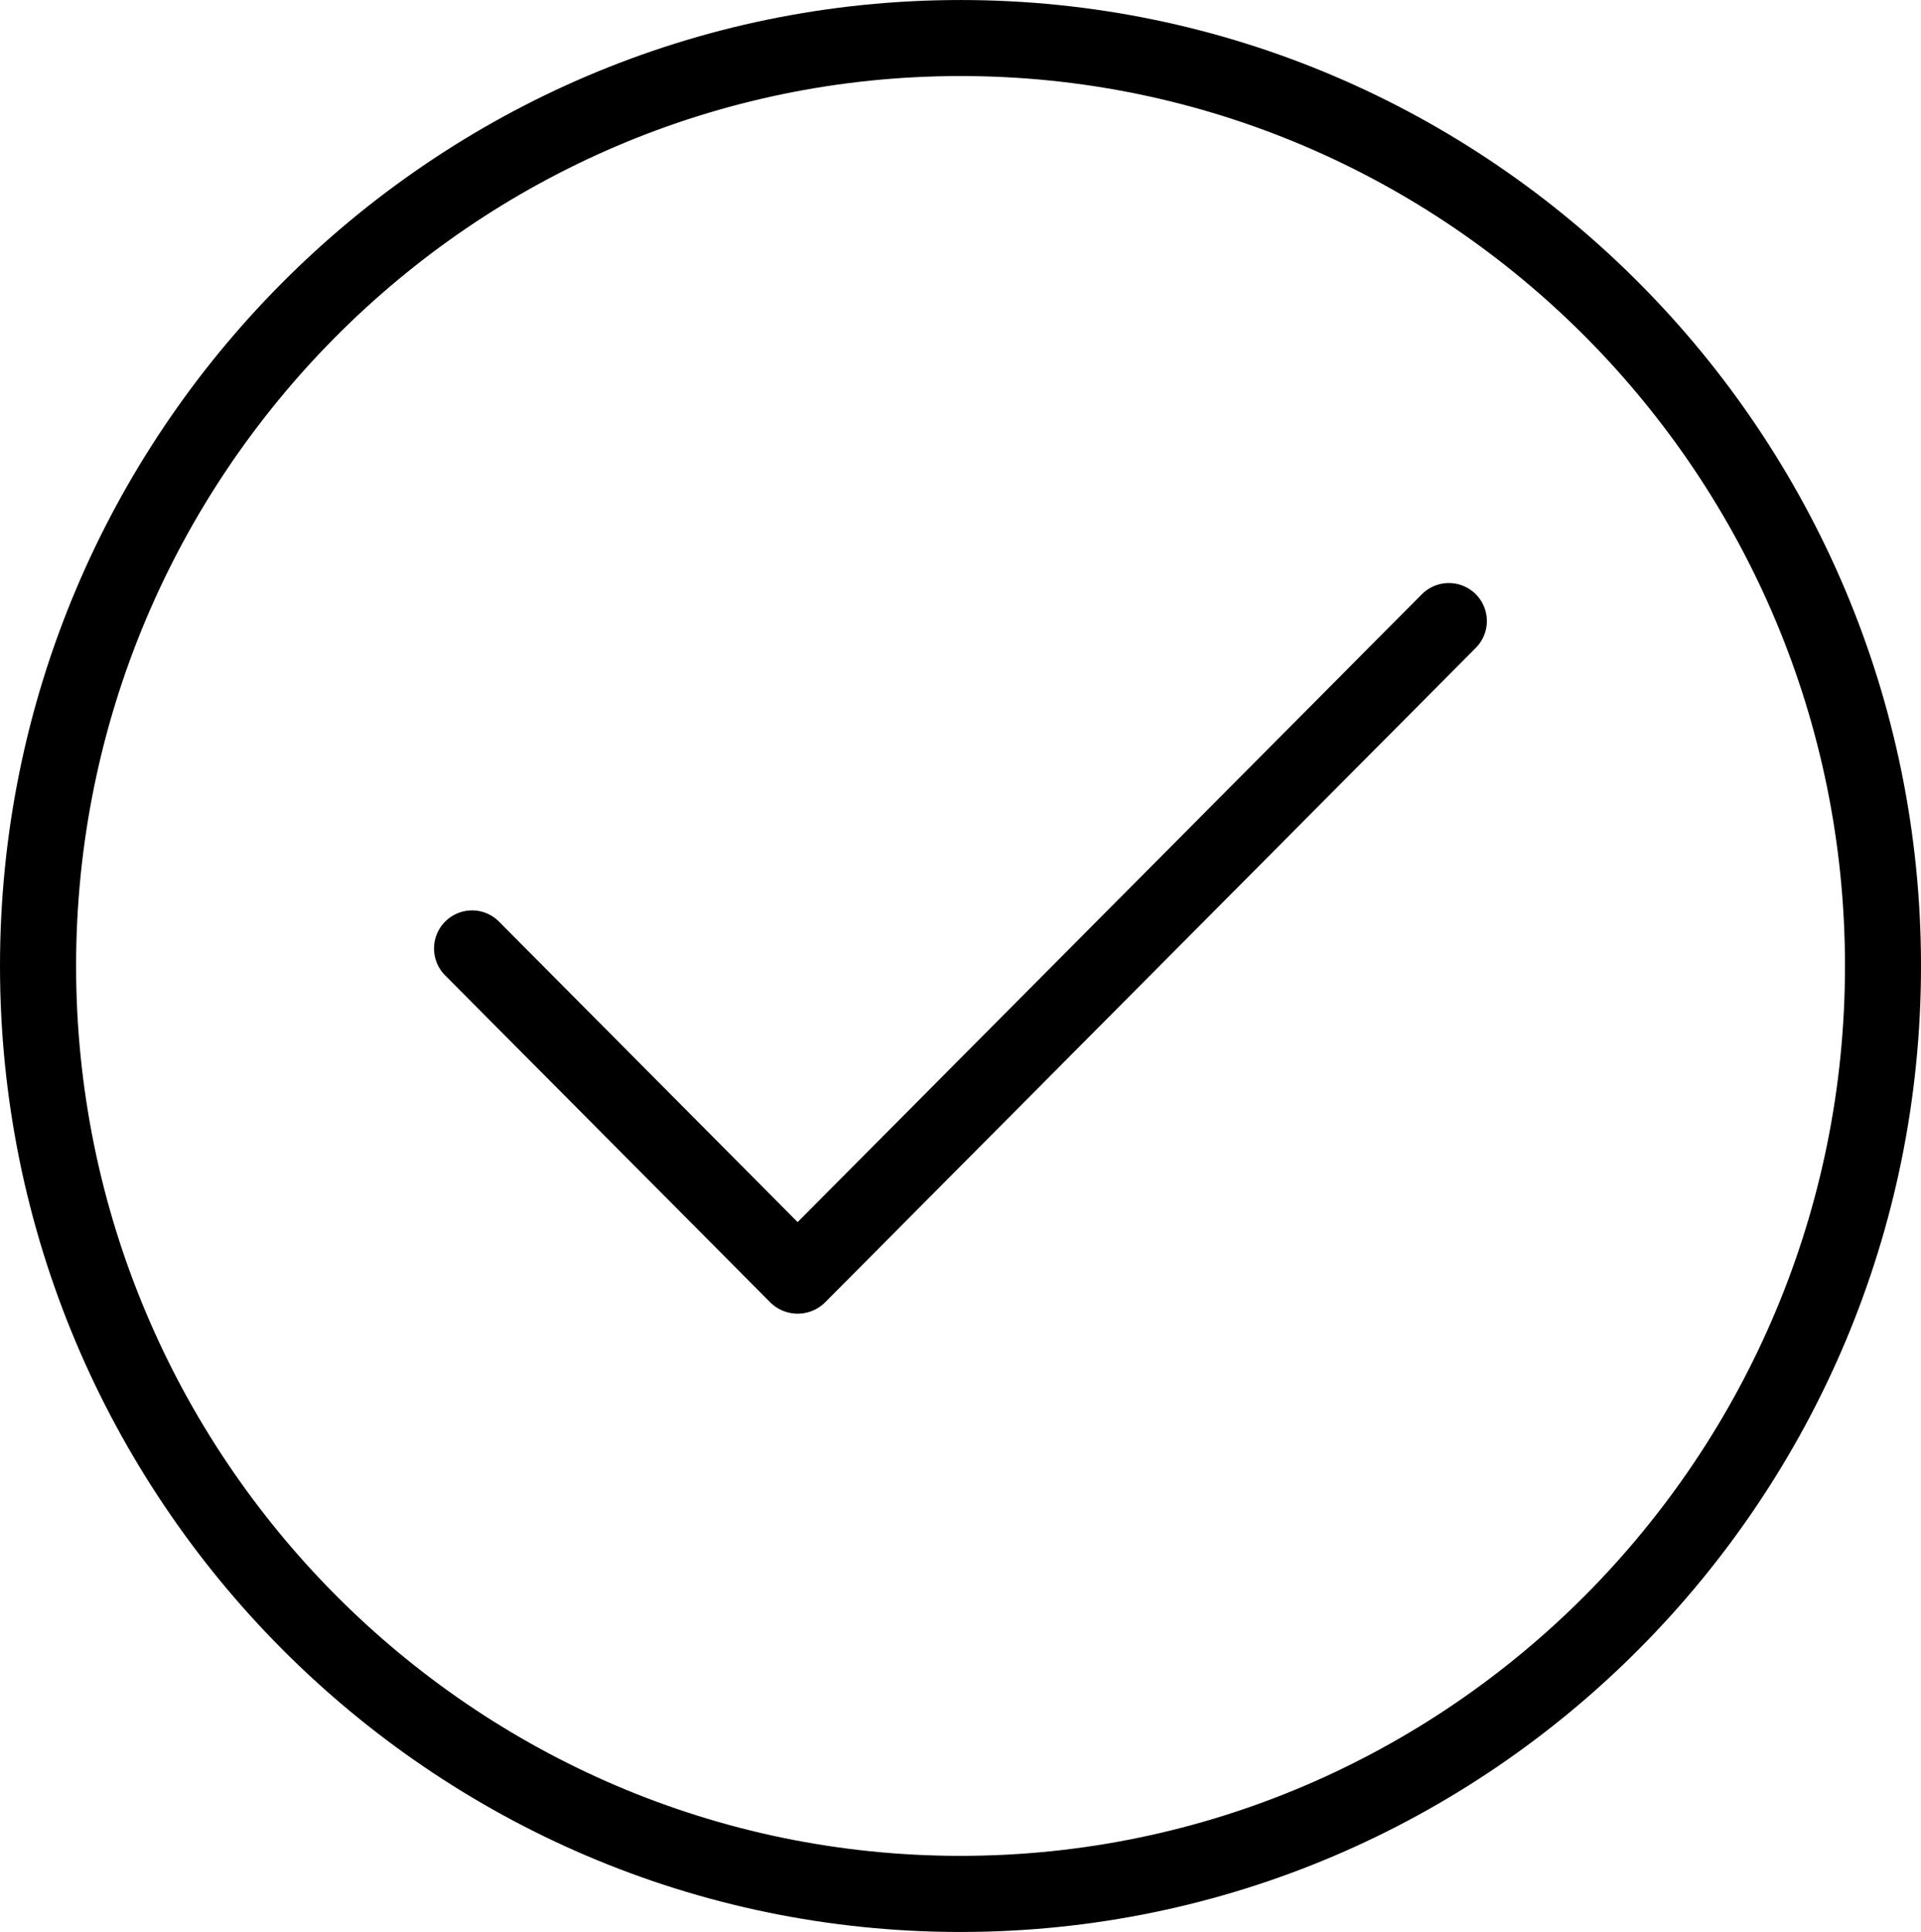 <svg xmlns="http://www.w3.org/2000/svg" xmlns:xlink="http://www.w3.org/1999/xlink" width="688.796" height="692.636" viewBox="0 0 688.796 692.636"><defs><clipPath id="clip-path"><rect id="Rect&#xE1;ngulo_1" data-name="Rect&#xE1;ngulo 1" width="688.796" height="692.636" fill="none"></rect></clipPath></defs><g id="Grupo_2" data-name="Grupo 2" transform="translate(0 0)"><g id="Grupo_1" data-name="Grupo 1" transform="translate(0 0)" clip-path="url(#clip-path)"><path id="Trazado_1" data-name="Trazado 1" d="M344.413,0C154.521,0,0,155.358,0,346.3,0,537.279,154.521,692.636,344.413,692.636S688.8,537.279,688.8,346.3C688.8,155.358,534.305,0,344.413,0m0,665.35c-174.87,0-317.127-143.124-317.127-319.047,0-175.892,142.256-319.047,317.127-319.047S661.54,170.41,661.54,346.3c0,175.923-142.256,319.047-317.127,319.047" transform="translate(0 0.006)"></path><path id="Trazado_2" data-name="Trazado 2" d="M359.214,10.752,135.377,235.86,28.305,128.138a13.546,13.546,0,0,0-9.632-4.026h-.031A13.659,13.659,0,0,0,8.978,147.4L125.713,264.788a13.954,13.954,0,0,0,19.358,0l233.47-234.8a13.633,13.633,0,1,0-19.327-19.234" transform="translate(150.623 202.282)"></path></g></g></svg>